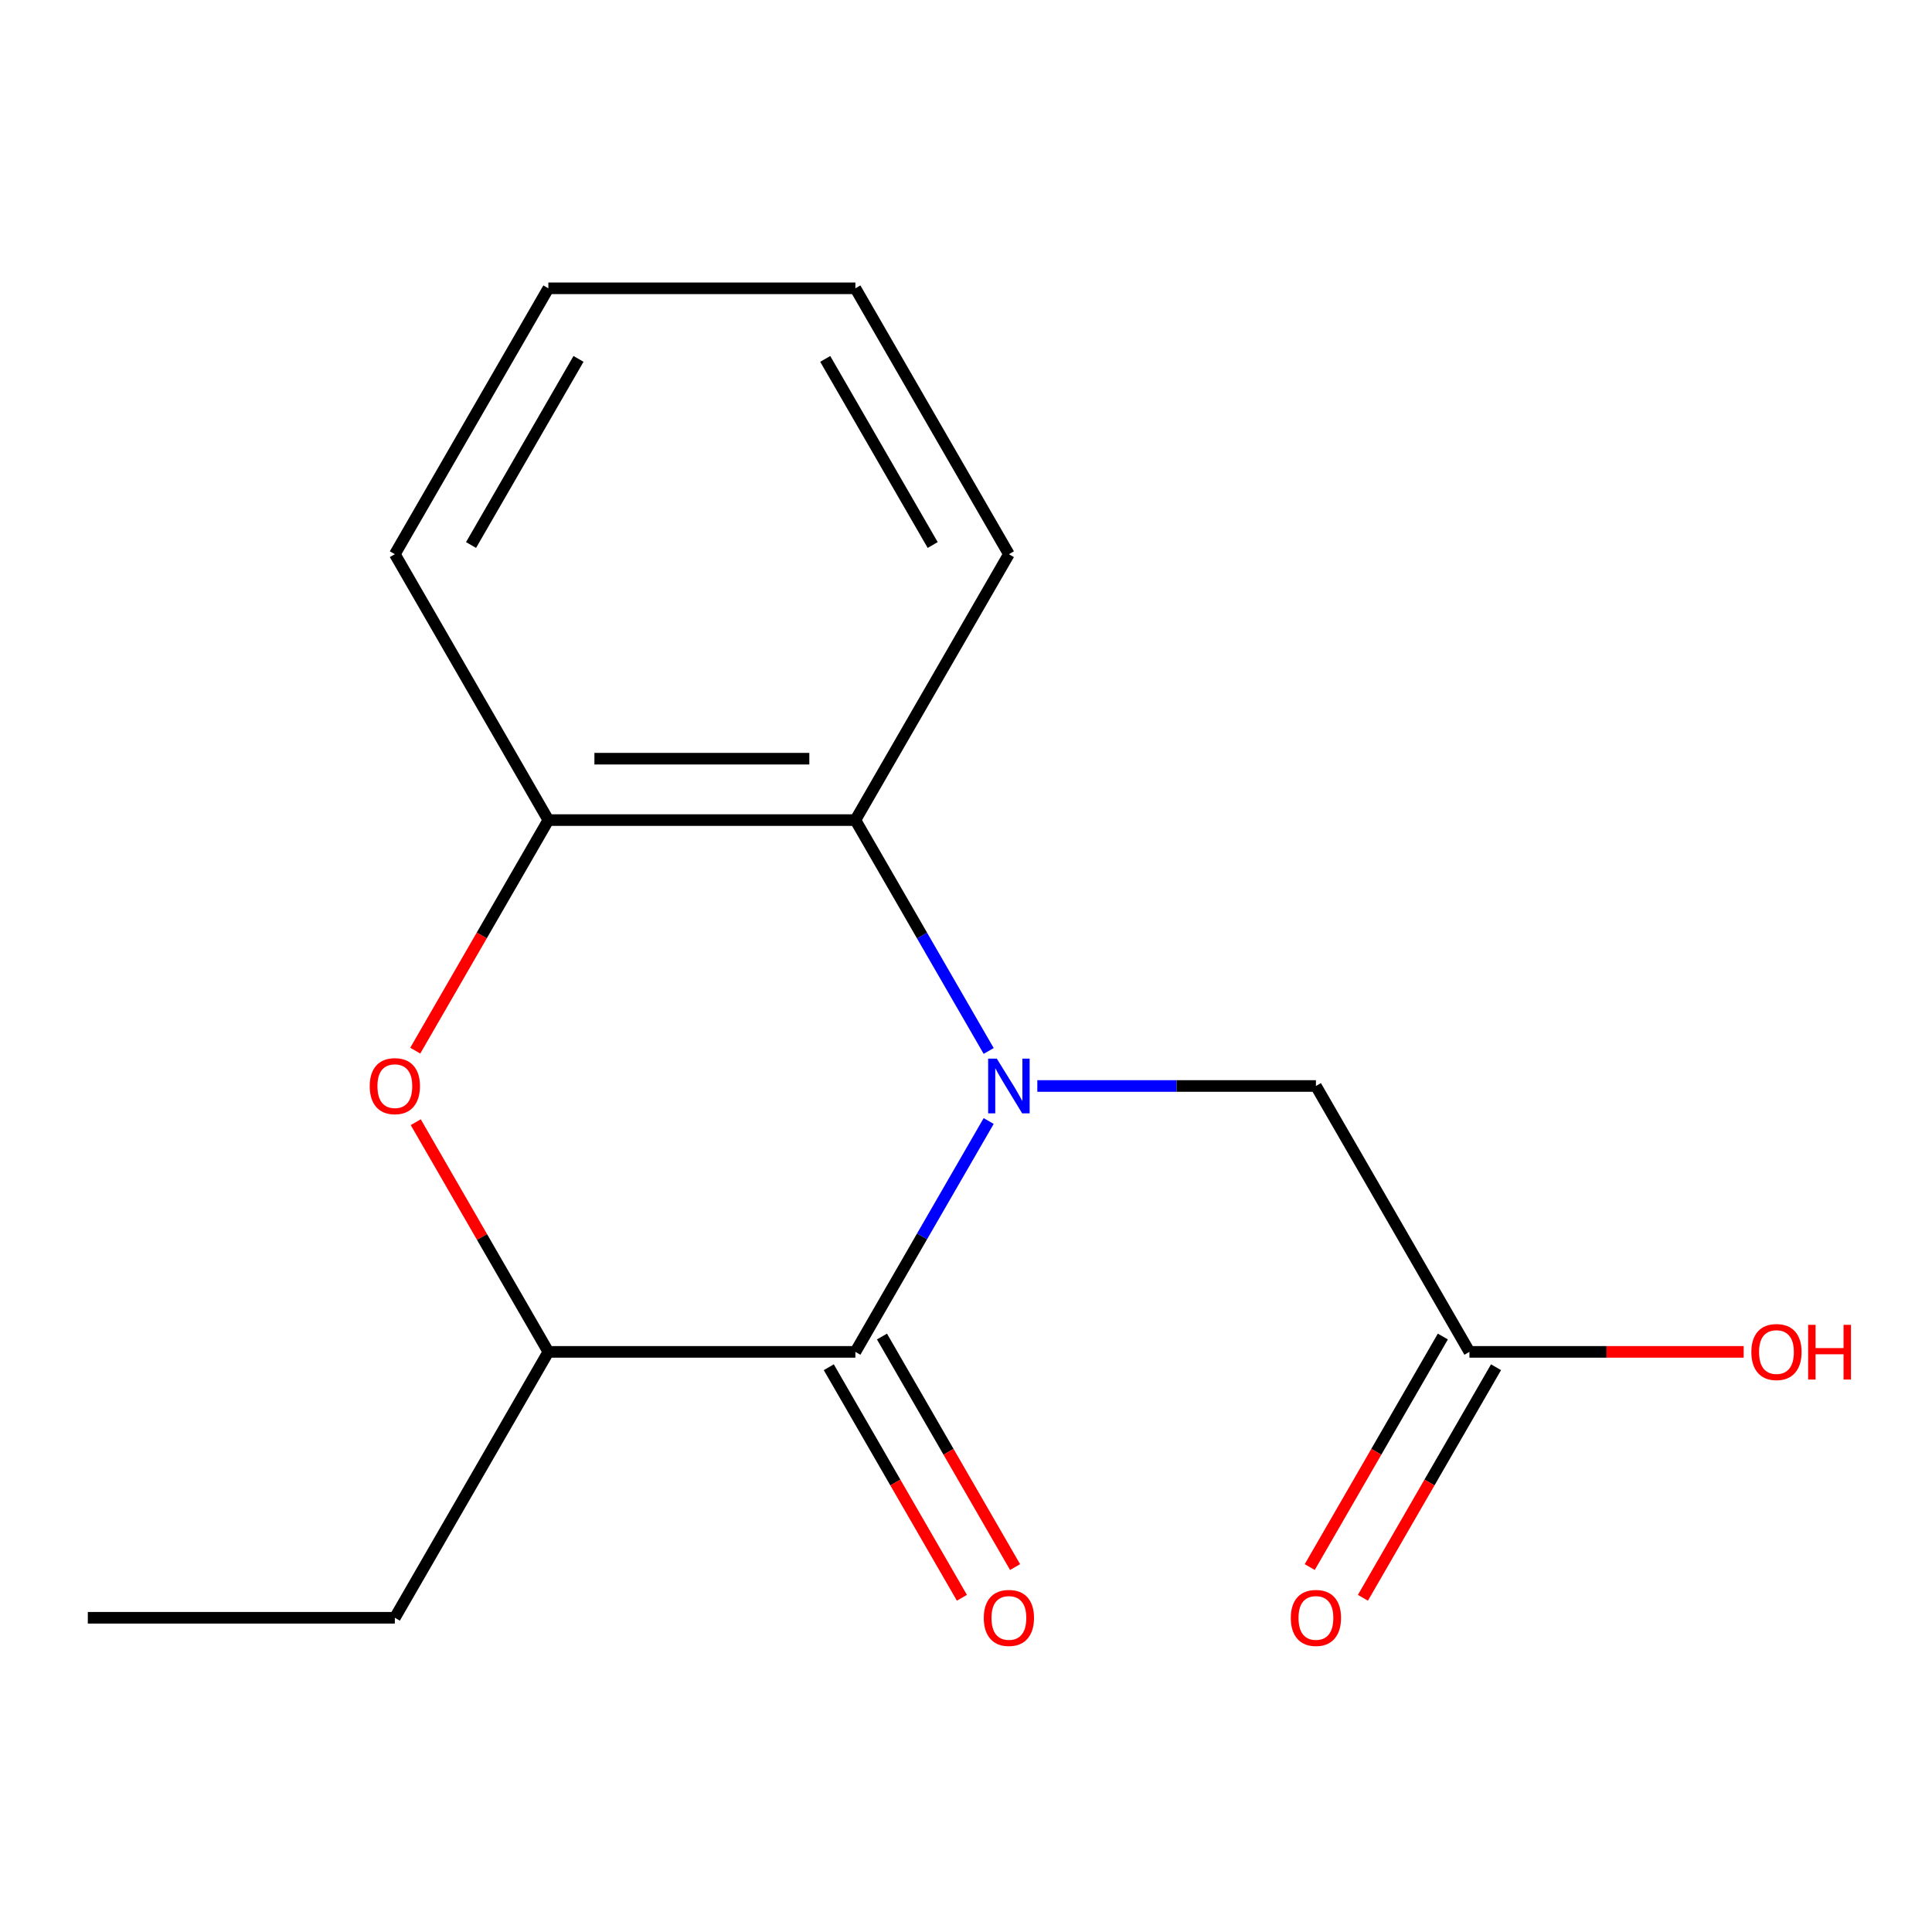 <?xml version='1.0' encoding='iso-8859-1'?>
<svg version='1.1' baseProfile='full'
              xmlns='http://www.w3.org/2000/svg'
                      xmlns:rdkit='http://www.rdkit.org/xml'
                      xmlns:xlink='http://www.w3.org/1999/xlink'
                  xml:space='preserve'
width='1000px' height='1000px' viewBox='0 0 1000 1000'>
<!-- END OF HEADER -->
<rect style='opacity:1.0;fill:#FFFFFF;stroke:none' width='1000' height='1000' x='0' y='0'> </rect>
<path class='bond-0' d='M 511.734,580.237 L 477.239,639.983' style='fill:none;fill-rule:evenodd;stroke:#0000FF;stroke-width:6px;stroke-linecap:butt;stroke-linejoin:miter;stroke-opacity:1' />
<path class='bond-0' d='M 477.239,639.983 L 442.745,699.729' style='fill:none;fill-rule:evenodd;stroke:#000000;stroke-width:6px;stroke-linecap:butt;stroke-linejoin:miter;stroke-opacity:1' />
<path class='bond-1' d='M 511.734,543.971 L 477.239,484.225' style='fill:none;fill-rule:evenodd;stroke:#0000FF;stroke-width:6px;stroke-linecap:butt;stroke-linejoin:miter;stroke-opacity:1' />
<path class='bond-1' d='M 477.239,484.225 L 442.745,424.479' style='fill:none;fill-rule:evenodd;stroke:#000000;stroke-width:6px;stroke-linecap:butt;stroke-linejoin:miter;stroke-opacity:1' />
<path class='bond-5' d='M 536.916,562.104 L 609.017,562.104' style='fill:none;fill-rule:evenodd;stroke:#0000FF;stroke-width:6px;stroke-linecap:butt;stroke-linejoin:miter;stroke-opacity:1' />
<path class='bond-5' d='M 609.017,562.104 L 681.119,562.104' style='fill:none;fill-rule:evenodd;stroke:#000000;stroke-width:6px;stroke-linecap:butt;stroke-linejoin:miter;stroke-opacity:1' />
<path class='bond-3' d='M 442.745,699.729 L 283.829,699.729' style='fill:none;fill-rule:evenodd;stroke:#000000;stroke-width:6px;stroke-linecap:butt;stroke-linejoin:miter;stroke-opacity:1' />
<path class='bond-7' d='M 428.982,707.675 L 463.43,767.341' style='fill:none;fill-rule:evenodd;stroke:#000000;stroke-width:6px;stroke-linecap:butt;stroke-linejoin:miter;stroke-opacity:1' />
<path class='bond-7' d='M 463.43,767.341 L 497.879,827.008' style='fill:none;fill-rule:evenodd;stroke:#FF0000;stroke-width:6px;stroke-linecap:butt;stroke-linejoin:miter;stroke-opacity:1' />
<path class='bond-7' d='M 456.507,691.783 L 490.956,751.45' style='fill:none;fill-rule:evenodd;stroke:#000000;stroke-width:6px;stroke-linecap:butt;stroke-linejoin:miter;stroke-opacity:1' />
<path class='bond-7' d='M 490.956,751.45 L 525.404,811.116' style='fill:none;fill-rule:evenodd;stroke:#FF0000;stroke-width:6px;stroke-linecap:butt;stroke-linejoin:miter;stroke-opacity:1' />
<path class='bond-4' d='M 442.745,424.479 L 283.829,424.479' style='fill:none;fill-rule:evenodd;stroke:#000000;stroke-width:6px;stroke-linecap:butt;stroke-linejoin:miter;stroke-opacity:1' />
<path class='bond-4' d='M 418.907,392.695 L 307.666,392.695' style='fill:none;fill-rule:evenodd;stroke:#000000;stroke-width:6px;stroke-linecap:butt;stroke-linejoin:miter;stroke-opacity:1' />
<path class='bond-10' d='M 442.745,424.479 L 522.203,286.853' style='fill:none;fill-rule:evenodd;stroke:#000000;stroke-width:6px;stroke-linecap:butt;stroke-linejoin:miter;stroke-opacity:1' />
<path class='bond-2' d='M 214.932,543.811 L 249.38,484.145' style='fill:none;fill-rule:evenodd;stroke:#FF0000;stroke-width:6px;stroke-linecap:butt;stroke-linejoin:miter;stroke-opacity:1' />
<path class='bond-2' d='M 249.38,484.145 L 283.829,424.479' style='fill:none;fill-rule:evenodd;stroke:#000000;stroke-width:6px;stroke-linecap:butt;stroke-linejoin:miter;stroke-opacity:1' />
<path class='bond-16' d='M 215.186,580.837 L 249.507,640.283' style='fill:none;fill-rule:evenodd;stroke:#FF0000;stroke-width:6px;stroke-linecap:butt;stroke-linejoin:miter;stroke-opacity:1' />
<path class='bond-16' d='M 249.507,640.283 L 283.829,699.729' style='fill:none;fill-rule:evenodd;stroke:#000000;stroke-width:6px;stroke-linecap:butt;stroke-linejoin:miter;stroke-opacity:1' />
<path class='bond-12' d='M 283.829,699.729 L 204.371,837.355' style='fill:none;fill-rule:evenodd;stroke:#000000;stroke-width:6px;stroke-linecap:butt;stroke-linejoin:miter;stroke-opacity:1' />
<path class='bond-11' d='M 283.829,424.479 L 204.371,286.853' style='fill:none;fill-rule:evenodd;stroke:#000000;stroke-width:6px;stroke-linecap:butt;stroke-linejoin:miter;stroke-opacity:1' />
<path class='bond-6' d='M 681.119,562.104 L 760.577,699.729' style='fill:none;fill-rule:evenodd;stroke:#000000;stroke-width:6px;stroke-linecap:butt;stroke-linejoin:miter;stroke-opacity:1' />
<path class='bond-8' d='M 746.814,691.783 L 712.366,751.45' style='fill:none;fill-rule:evenodd;stroke:#000000;stroke-width:6px;stroke-linecap:butt;stroke-linejoin:miter;stroke-opacity:1' />
<path class='bond-8' d='M 712.366,751.45 L 677.918,811.116' style='fill:none;fill-rule:evenodd;stroke:#FF0000;stroke-width:6px;stroke-linecap:butt;stroke-linejoin:miter;stroke-opacity:1' />
<path class='bond-8' d='M 774.339,707.675 L 739.891,767.341' style='fill:none;fill-rule:evenodd;stroke:#000000;stroke-width:6px;stroke-linecap:butt;stroke-linejoin:miter;stroke-opacity:1' />
<path class='bond-8' d='M 739.891,767.341 L 705.443,827.008' style='fill:none;fill-rule:evenodd;stroke:#FF0000;stroke-width:6px;stroke-linecap:butt;stroke-linejoin:miter;stroke-opacity:1' />
<path class='bond-9' d='M 760.577,699.729 L 831.548,699.729' style='fill:none;fill-rule:evenodd;stroke:#000000;stroke-width:6px;stroke-linecap:butt;stroke-linejoin:miter;stroke-opacity:1' />
<path class='bond-9' d='M 831.548,699.729 L 902.52,699.729' style='fill:none;fill-rule:evenodd;stroke:#FF0000;stroke-width:6px;stroke-linecap:butt;stroke-linejoin:miter;stroke-opacity:1' />
<path class='bond-14' d='M 522.203,286.853 L 442.745,149.228' style='fill:none;fill-rule:evenodd;stroke:#000000;stroke-width:6px;stroke-linecap:butt;stroke-linejoin:miter;stroke-opacity:1' />
<path class='bond-14' d='M 482.759,282.101 L 427.138,185.763' style='fill:none;fill-rule:evenodd;stroke:#000000;stroke-width:6px;stroke-linecap:butt;stroke-linejoin:miter;stroke-opacity:1' />
<path class='bond-17' d='M 204.371,286.853 L 283.829,149.228' style='fill:none;fill-rule:evenodd;stroke:#000000;stroke-width:6px;stroke-linecap:butt;stroke-linejoin:miter;stroke-opacity:1' />
<path class='bond-17' d='M 243.814,282.101 L 299.435,185.763' style='fill:none;fill-rule:evenodd;stroke:#000000;stroke-width:6px;stroke-linecap:butt;stroke-linejoin:miter;stroke-opacity:1' />
<path class='bond-13' d='M 204.371,837.355 L 45.455,837.355' style='fill:none;fill-rule:evenodd;stroke:#000000;stroke-width:6px;stroke-linecap:butt;stroke-linejoin:miter;stroke-opacity:1' />
<path class='bond-15' d='M 442.745,149.228 L 283.829,149.228' style='fill:none;fill-rule:evenodd;stroke:#000000;stroke-width:6px;stroke-linecap:butt;stroke-linejoin:miter;stroke-opacity:1' />
<path  class='atom-0' d='M 515.943 547.944
L 525.223 562.944
Q 526.143 564.424, 527.623 567.104
Q 529.103 569.784, 529.183 569.944
L 529.183 547.944
L 532.943 547.944
L 532.943 576.264
L 529.063 576.264
L 519.103 559.864
Q 517.943 557.944, 516.703 555.744
Q 515.503 553.544, 515.143 552.864
L 515.143 576.264
L 511.463 576.264
L 511.463 547.944
L 515.943 547.944
' fill='#0000FF'/>
<path  class='atom-3' d='M 191.371 562.184
Q 191.371 555.384, 194.731 551.584
Q 198.091 547.784, 204.371 547.784
Q 210.651 547.784, 214.011 551.584
Q 217.371 555.384, 217.371 562.184
Q 217.371 569.064, 213.971 572.984
Q 210.571 576.864, 204.371 576.864
Q 198.131 576.864, 194.731 572.984
Q 191.371 569.104, 191.371 562.184
M 204.371 573.664
Q 208.691 573.664, 211.011 570.784
Q 213.371 567.864, 213.371 562.184
Q 213.371 556.624, 211.011 553.824
Q 208.691 550.984, 204.371 550.984
Q 200.051 550.984, 197.691 553.784
Q 195.371 556.584, 195.371 562.184
Q 195.371 567.904, 197.691 570.784
Q 200.051 573.664, 204.371 573.664
' fill='#FF0000'/>
<path  class='atom-8' d='M 509.203 837.435
Q 509.203 830.635, 512.563 826.835
Q 515.923 823.035, 522.203 823.035
Q 528.483 823.035, 531.843 826.835
Q 535.203 830.635, 535.203 837.435
Q 535.203 844.315, 531.803 848.235
Q 528.403 852.115, 522.203 852.115
Q 515.963 852.115, 512.563 848.235
Q 509.203 844.355, 509.203 837.435
M 522.203 848.915
Q 526.523 848.915, 528.843 846.035
Q 531.203 843.115, 531.203 837.435
Q 531.203 831.875, 528.843 829.075
Q 526.523 826.235, 522.203 826.235
Q 517.883 826.235, 515.523 829.035
Q 513.203 831.835, 513.203 837.435
Q 513.203 843.155, 515.523 846.035
Q 517.883 848.915, 522.203 848.915
' fill='#FF0000'/>
<path  class='atom-9' d='M 668.119 837.435
Q 668.119 830.635, 671.479 826.835
Q 674.839 823.035, 681.119 823.035
Q 687.399 823.035, 690.759 826.835
Q 694.119 830.635, 694.119 837.435
Q 694.119 844.315, 690.719 848.235
Q 687.319 852.115, 681.119 852.115
Q 674.879 852.115, 671.479 848.235
Q 668.119 844.355, 668.119 837.435
M 681.119 848.915
Q 685.439 848.915, 687.759 846.035
Q 690.119 843.115, 690.119 837.435
Q 690.119 831.875, 687.759 829.075
Q 685.439 826.235, 681.119 826.235
Q 676.799 826.235, 674.439 829.035
Q 672.119 831.835, 672.119 837.435
Q 672.119 843.155, 674.439 846.035
Q 676.799 848.915, 681.119 848.915
' fill='#FF0000'/>
<path  class='atom-10' d='M 906.493 699.809
Q 906.493 693.009, 909.853 689.209
Q 913.213 685.409, 919.493 685.409
Q 925.773 685.409, 929.133 689.209
Q 932.493 693.009, 932.493 699.809
Q 932.493 706.689, 929.093 710.609
Q 925.693 714.489, 919.493 714.489
Q 913.253 714.489, 909.853 710.609
Q 906.493 706.729, 906.493 699.809
M 919.493 711.289
Q 923.813 711.289, 926.133 708.409
Q 928.493 705.489, 928.493 699.809
Q 928.493 694.249, 926.133 691.449
Q 923.813 688.609, 919.493 688.609
Q 915.173 688.609, 912.813 691.409
Q 910.493 694.209, 910.493 699.809
Q 910.493 705.529, 912.813 708.409
Q 915.173 711.289, 919.493 711.289
' fill='#FF0000'/>
<path  class='atom-10' d='M 935.893 685.729
L 939.733 685.729
L 939.733 697.769
L 954.213 697.769
L 954.213 685.729
L 958.053 685.729
L 958.053 714.049
L 954.213 714.049
L 954.213 700.969
L 939.733 700.969
L 939.733 714.049
L 935.893 714.049
L 935.893 685.729
' fill='#FF0000'/>
</svg>
